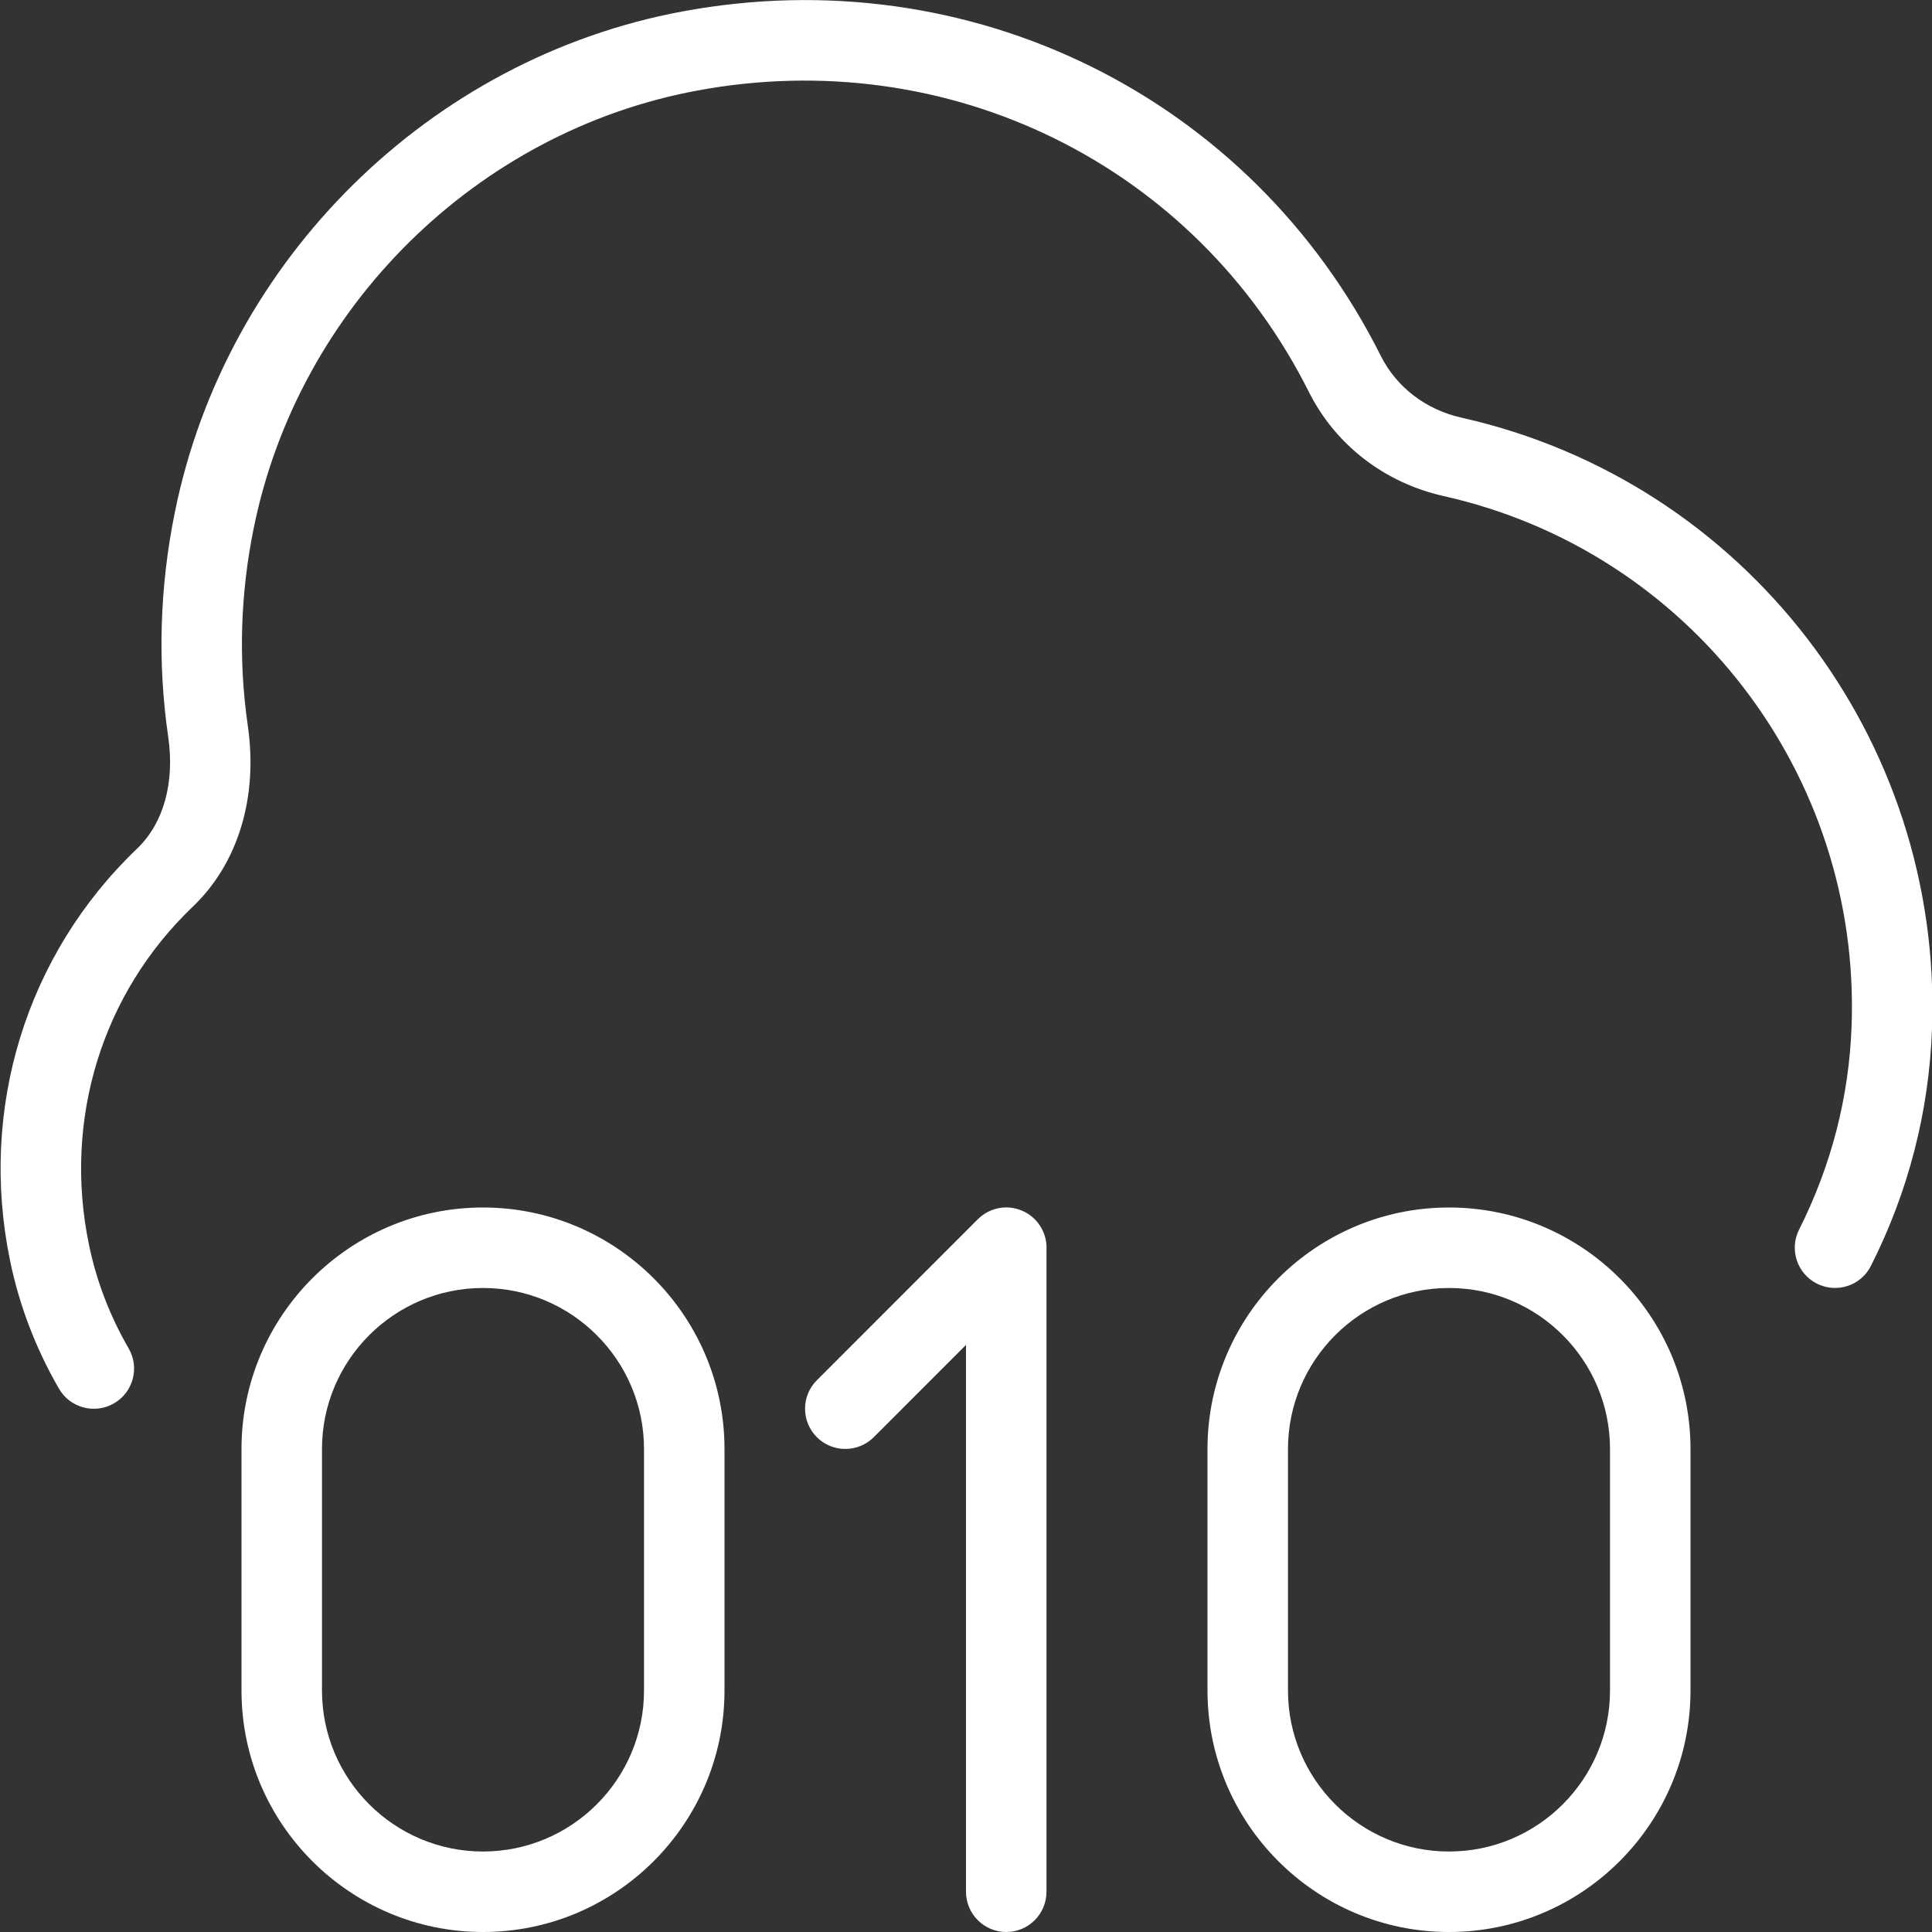 <svg width="50" height="50" viewBox="0 0 50 50" fill="none" xmlns="http://www.w3.org/2000/svg">
<rect x="0" y="0" width="50" height="50" fill="#333333" stroke="none"/>
<g clip-path="url(#clip0_150_184)">
<g clip-path="url(#clip1_150_184)">
<path d="M12.5 31.25C9.054 31.25 6.25 34.054 6.25 37.5V43.75C6.25 47.196 9.054 50 12.5 50C15.946 50 18.75 47.196 18.75 43.75V37.5C18.75 34.054 15.946 31.25 12.5 31.25ZM16.667 43.75C16.667 46.048 14.798 47.917 12.5 47.917C10.202 47.917 8.333 46.048 8.333 43.75V37.5C8.333 35.202 10.202 33.333 12.5 33.333C14.798 33.333 16.667 35.202 16.667 37.5V43.75ZM37.5 31.25C34.054 31.25 31.25 34.054 31.25 37.5V43.75C31.25 47.196 34.054 50 37.5 50C40.946 50 43.75 47.196 43.75 43.75V37.5C43.75 34.054 40.946 31.25 37.5 31.25ZM41.667 43.75C41.667 46.048 39.798 47.917 37.5 47.917C35.202 47.917 33.333 46.048 33.333 43.75V37.5C33.333 35.202 35.202 33.333 37.5 33.333C39.798 33.333 41.667 35.202 41.667 37.5V43.75ZM27.083 32.292V48.958C27.083 49.533 26.617 50 26.042 50C25.467 50 25 49.533 25 48.958V34.806L22.613 37.194C22.206 37.6 21.546 37.6 21.14 37.194C20.733 36.787 20.733 36.127 21.14 35.721L25.306 31.554C25.606 31.256 26.05 31.165 26.442 31.329C26.831 31.489 27.085 31.871 27.085 32.292H27.083ZM50 26.633C49.921 28.771 49.392 30.833 48.421 32.758C48.163 33.273 47.54 33.479 47.023 33.221C46.508 32.962 46.302 32.335 46.56 31.823C47.394 30.165 47.852 28.394 47.919 26.556C48.16 20.033 43.721 14.264 37.365 12.839C35.833 12.496 34.56 11.514 33.873 10.142C30.927 4.269 24.558 1.131 18.044 2.344C12.338 3.402 7.725 7.95 6.567 13.665C6.219 15.371 6.169 17.09 6.412 18.773C6.683 20.631 6.165 22.344 4.985 23.469C2.637 25.715 1.633 28.981 2.302 32.21C2.494 33.146 2.84 34.05 3.329 34.896C3.619 35.394 3.448 36.031 2.95 36.319C2.46 36.604 1.815 36.442 1.527 35.94C0.925 34.9 0.5 33.787 0.262 32.633C-0.552 28.696 0.675 24.708 3.548 21.962C4.233 21.308 4.525 20.256 4.354 19.073C4.073 17.15 4.131 15.192 4.527 13.248C5.852 6.712 11.131 1.508 17.663 0.296C25.102 -1.088 32.373 2.498 35.735 9.21C36.142 10.021 36.9 10.602 37.819 10.808C45.154 12.454 50.277 19.106 50 26.633Z" fill="white"/>
</g>
</g>
<defs>
<clipPath id="clip0_150_184">
<rect width="50" height="50" fill="white"/>
</clipPath>
<clipPath id="clip1_150_184">
<rect width="50" height="50" fill="white"/>
</clipPath>
</defs>
</svg>
